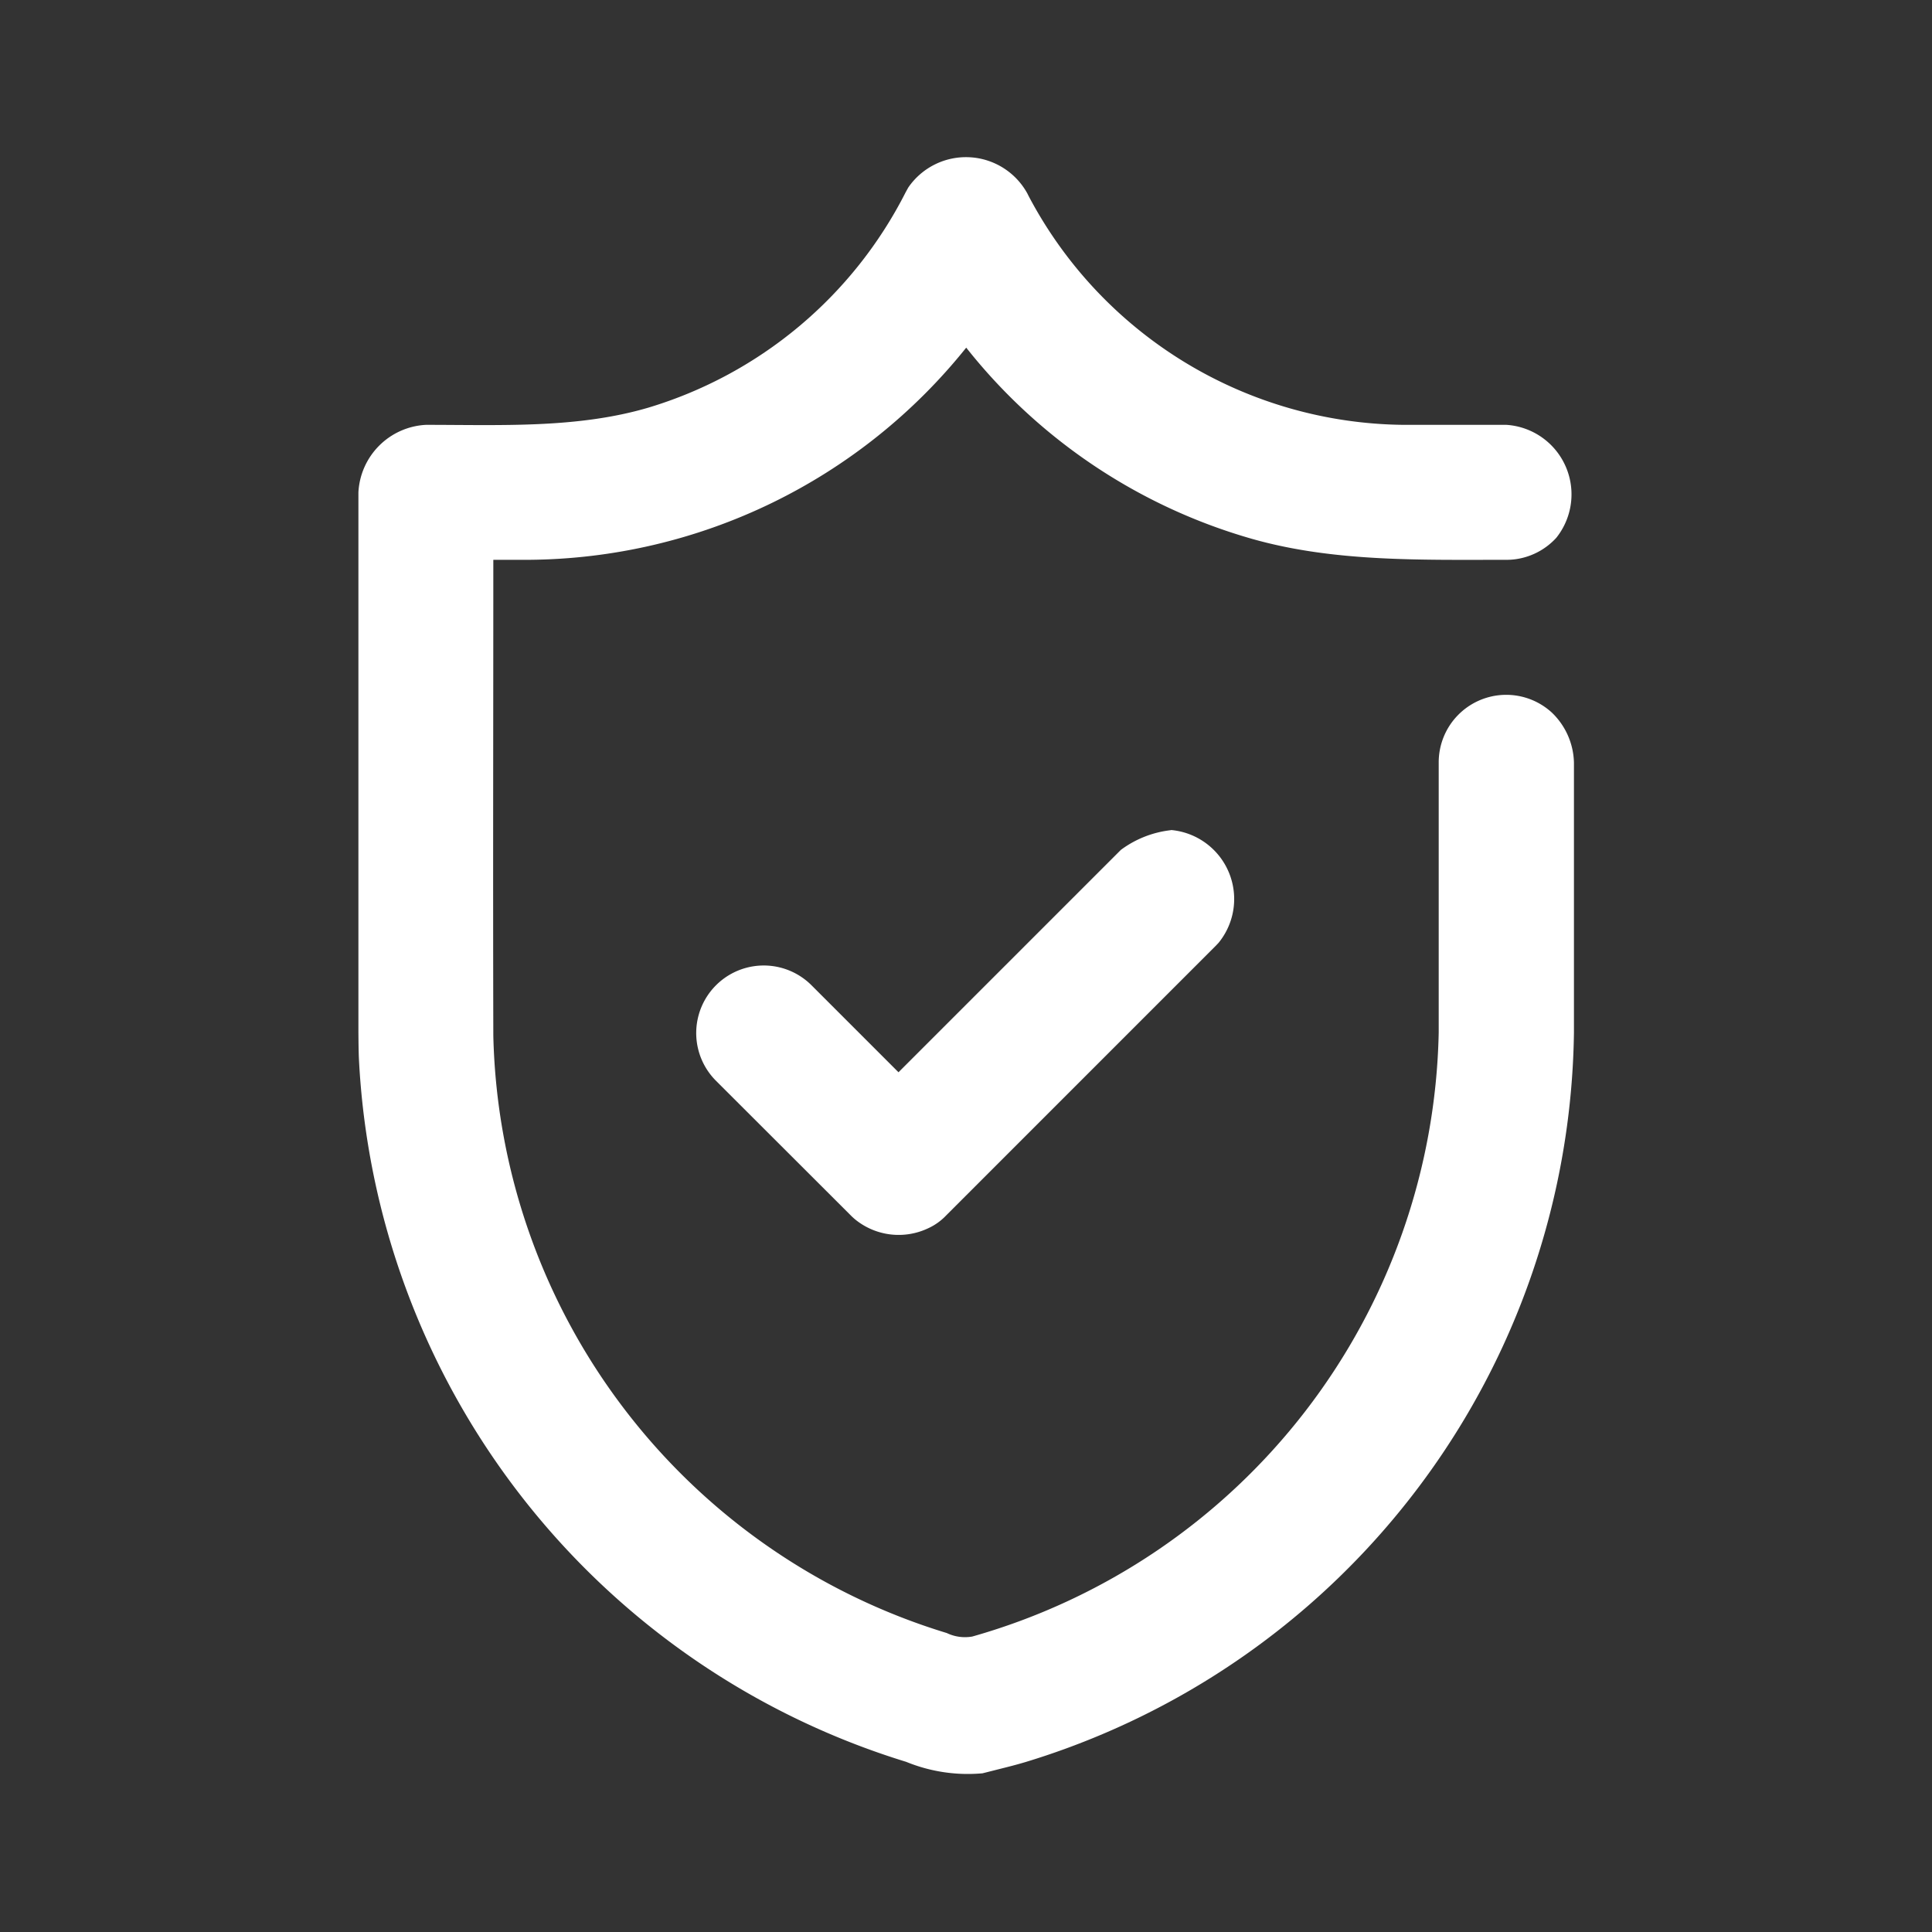 <svg xmlns="http://www.w3.org/2000/svg" xmlns:xlink="http://www.w3.org/1999/xlink" width="70" height="70" viewBox="0 0 70 70">
  <rect x="0" y="0" width="70" height="70" fill="#333333" stroke="none"/>
  <defs>
    <clipPath id="clip-Trust">
      <rect width="70" height="70"/>
    </clipPath>
  </defs>
  <g id="Trust" clip-path="url(#clip-Trust)">
    <g id="Group_33706" data-name="Group 33706" transform="translate(-144.121 -35.328)">
      <path id="noun-trusted-3483806" d="M197.09,66.838c0,5.751-.015,11.5,0,17.247a23.184,23.184,0,0,0,16.43,21.636,1.528,1.528,0,0,0,.923.127,23.234,23.234,0,0,0,16.9-21.887V74.179a2.446,2.446,0,0,1,4.1-1.807,2.592,2.592,0,0,1,.8,1.807v9.79a28.016,28.016,0,0,1-19.846,26.419c-.33.1-.66.183-.992.266l-.589.149a5.9,5.9,0,0,1-2.767-.415,28.123,28.123,0,0,1-19.832-25.54c-.01-.293-.012-.586-.015-.879V64.393a2.583,2.583,0,0,1,2.447-2.447c2.745,0,5.494.134,8.071-.627a15.441,15.441,0,0,0,9.306-7.793s.063-.115.1-.181a2.537,2.537,0,0,1,4.318.227c.029.061.061.12.093.181a15.529,15.529,0,0,0,13.524,8.193h3.736a2.524,2.524,0,0,1,1.807,4.092,2.449,2.449,0,0,1-1.358.757,2.3,2.3,0,0,1-.449.041c-3.125,0-6.252.081-9.211-.757a20.314,20.314,0,0,1-10.362-6.93,20.489,20.489,0,0,1-15.831,7.687h-1.294Zm24.554,9.788a2.51,2.51,0,0,1,1.721,4.09c-.027.029-.054.056-.081.086L213.5,90.587a2.1,2.1,0,0,1-.662.472,2.494,2.494,0,0,1-2.627-.315,2.089,2.089,0,0,1-.171-.156L205.146,85.7a2.447,2.447,0,0,1,3.461-3.46l3.163,3.163,8.056-8.056a3.734,3.734,0,0,1,1.819-.716Z" transform="translate(-35.095 -11.225)" fill="#fff"/>
    </g>
  </g>
</svg>
